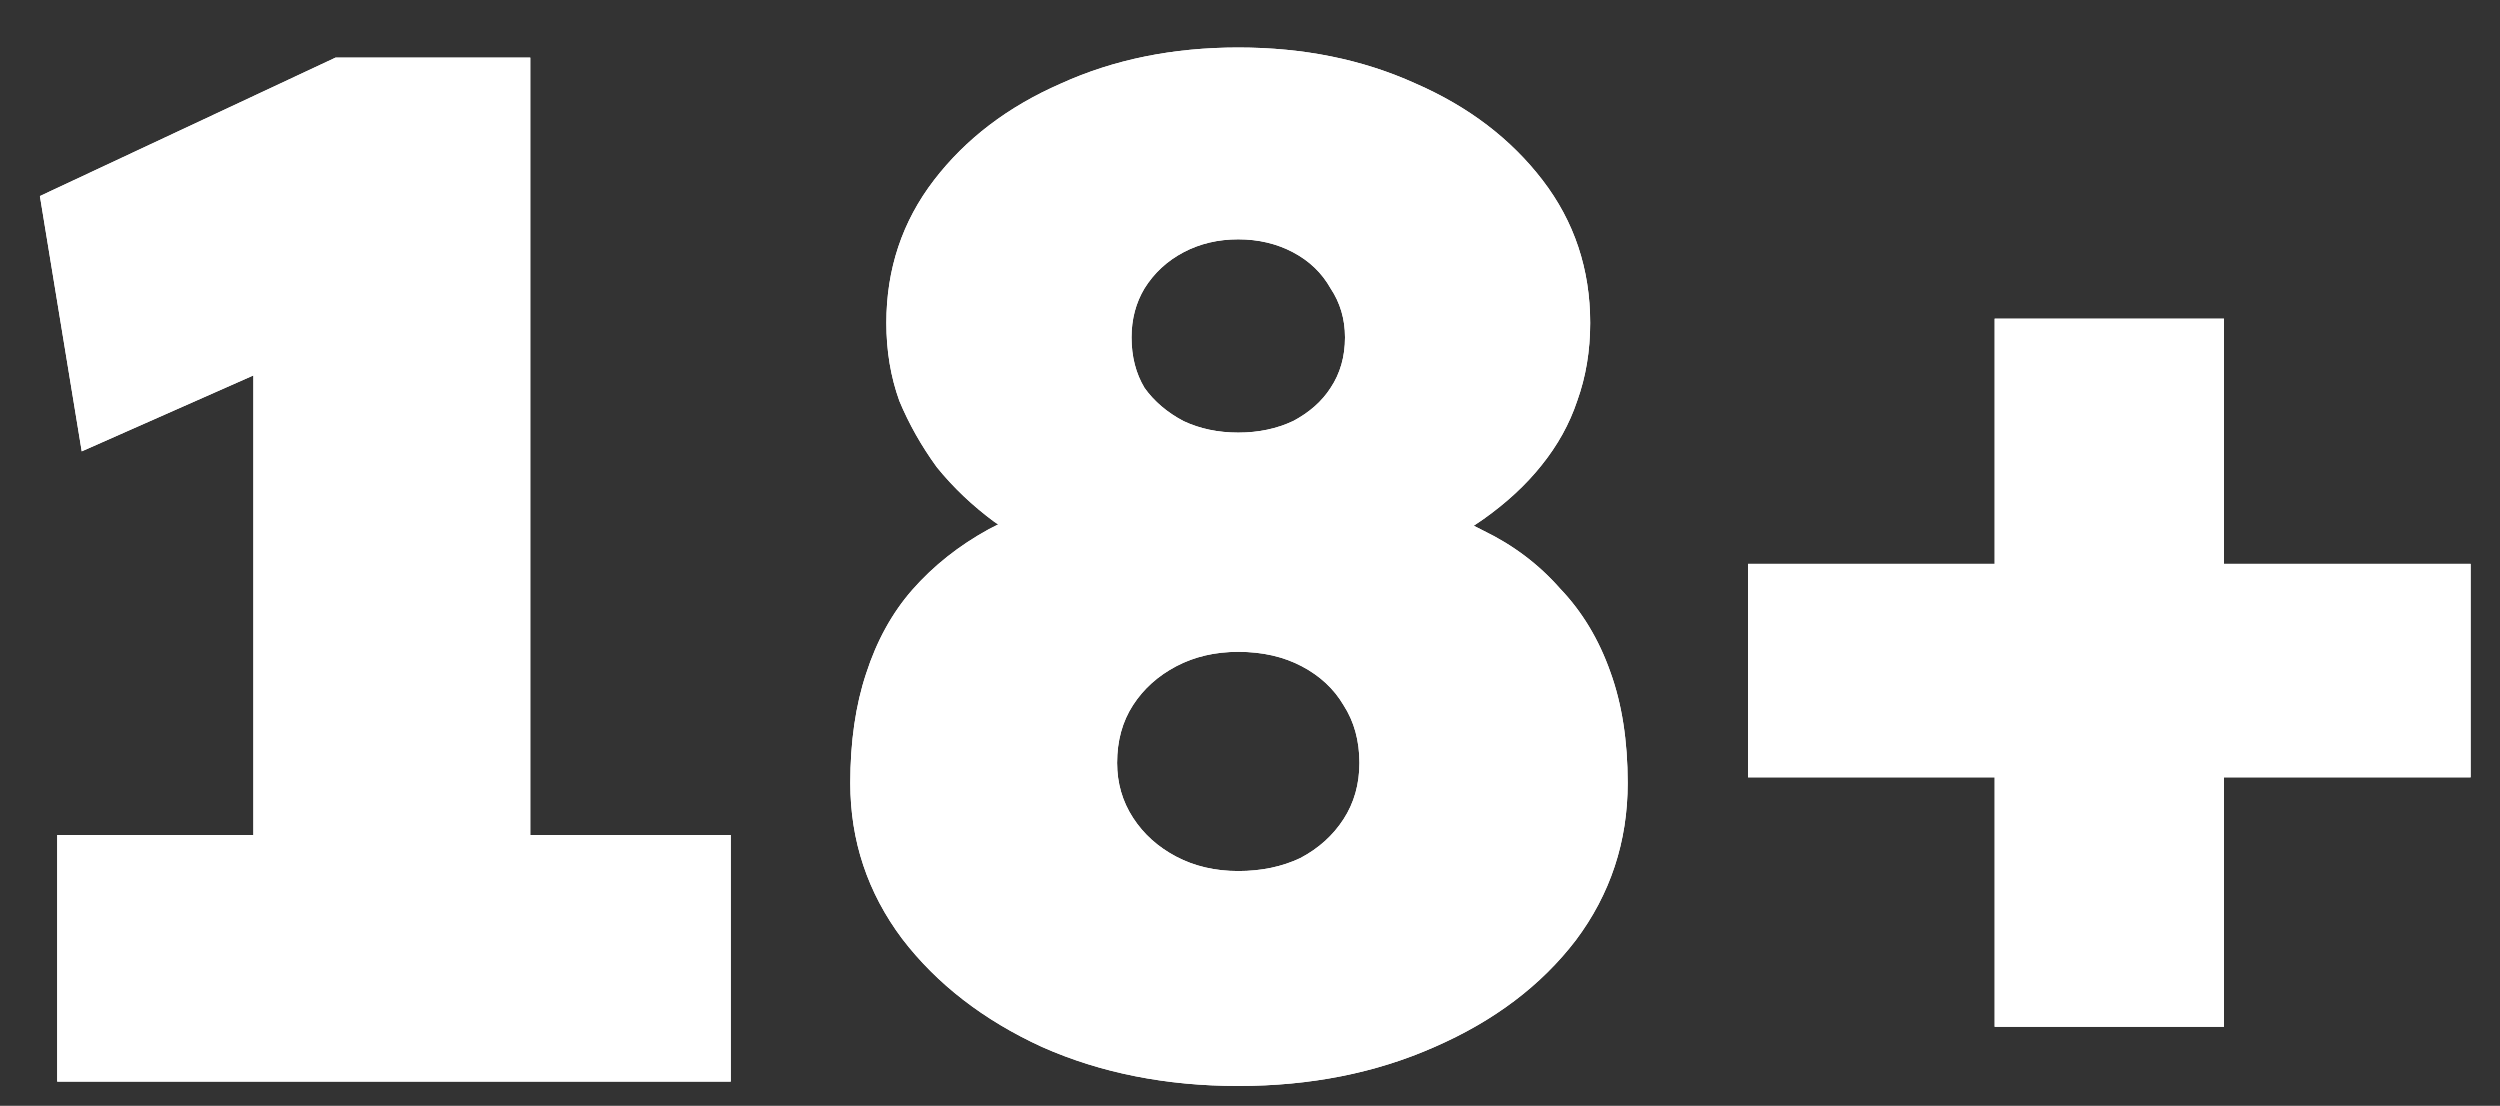 <svg width="52" height="23" viewBox="0 0 52 23" fill="none" xmlns="http://www.w3.org/2000/svg">
<rect x="0" y="0" width="52" height="23" fill="#333333" stroke="none"/>
<path d="M5.27 21.028V3.988L6.38 7.318L1.7 9.388L0.83 4.078L6.98 1.198H11.03V21.028H5.27ZM1.19 22.498V17.368H15.2V22.498H1.19ZM25.756 22.588C24.256 22.588 22.896 22.318 21.676 21.778C20.456 21.218 19.486 20.468 18.766 19.528C18.046 18.568 17.686 17.488 17.686 16.288C17.686 15.428 17.796 14.668 18.016 14.008C18.236 13.328 18.556 12.748 18.976 12.268C19.416 11.768 19.946 11.348 20.566 11.008C21.206 10.668 21.926 10.398 22.726 10.198L22.306 11.668C21.706 11.448 21.166 11.178 20.686 10.858C20.226 10.518 19.826 10.138 19.486 9.718C19.166 9.278 18.906 8.818 18.706 8.338C18.526 7.838 18.436 7.298 18.436 6.718C18.436 5.598 18.766 4.608 19.426 3.748C20.086 2.888 20.966 2.218 22.066 1.738C23.166 1.238 24.396 0.988 25.756 0.988C27.116 0.988 28.346 1.238 29.446 1.738C30.546 2.218 31.426 2.888 32.086 3.748C32.746 4.608 33.076 5.598 33.076 6.718C33.076 7.298 32.986 7.838 32.806 8.338C32.646 8.818 32.396 9.268 32.056 9.688C31.736 10.088 31.336 10.458 30.856 10.798C30.376 11.138 29.816 11.428 29.176 11.668L28.846 10.318C29.586 10.478 30.256 10.718 30.856 11.038C31.476 11.338 32.006 11.738 32.446 12.238C32.906 12.718 33.256 13.298 33.496 13.978C33.736 14.638 33.856 15.408 33.856 16.288C33.856 17.508 33.496 18.598 32.776 19.558C32.056 20.498 31.076 21.238 29.836 21.778C28.616 22.318 27.256 22.588 25.756 22.588ZM25.756 18.118C26.236 18.118 26.666 18.028 27.046 17.848C27.426 17.648 27.726 17.378 27.946 17.038C28.166 16.698 28.276 16.308 28.276 15.868C28.276 15.408 28.166 15.008 27.946 14.668C27.746 14.328 27.456 14.058 27.076 13.858C26.696 13.658 26.256 13.558 25.756 13.558C25.276 13.558 24.846 13.658 24.466 13.858C24.086 14.058 23.786 14.328 23.566 14.668C23.346 15.008 23.236 15.408 23.236 15.868C23.236 16.288 23.346 16.668 23.566 17.008C23.786 17.348 24.086 17.618 24.466 17.818C24.846 18.018 25.276 18.118 25.756 18.118ZM25.756 8.998C26.176 8.998 26.556 8.918 26.896 8.758C27.236 8.578 27.496 8.348 27.676 8.068C27.876 7.768 27.976 7.418 27.976 7.018C27.976 6.638 27.876 6.298 27.676 5.998C27.496 5.678 27.236 5.428 26.896 5.248C26.556 5.068 26.176 4.978 25.756 4.978C25.336 4.978 24.956 5.068 24.616 5.248C24.276 5.428 24.006 5.678 23.806 5.998C23.626 6.298 23.536 6.638 23.536 7.018C23.536 7.418 23.626 7.768 23.806 8.068C24.006 8.348 24.276 8.578 24.616 8.758C24.956 8.918 25.336 8.998 25.756 8.998ZM36.359 16.168V11.728H51.389V16.168H36.359ZM41.489 21.358V6.628H46.259V21.358H41.489Z" fill="white"/>
<path d="M5.27 21.028V3.988L6.38 7.318L1.7 9.388L0.83 4.078L6.98 1.198H11.03V21.028H5.27ZM1.19 22.498V17.368H15.2V22.498H1.19ZM25.756 22.588C24.256 22.588 22.896 22.318 21.676 21.778C20.456 21.218 19.486 20.468 18.766 19.528C18.046 18.568 17.686 17.488 17.686 16.288C17.686 15.428 17.796 14.668 18.016 14.008C18.236 13.328 18.556 12.748 18.976 12.268C19.416 11.768 19.946 11.348 20.566 11.008C21.206 10.668 21.926 10.398 22.726 10.198L22.306 11.668C21.706 11.448 21.166 11.178 20.686 10.858C20.226 10.518 19.826 10.138 19.486 9.718C19.166 9.278 18.906 8.818 18.706 8.338C18.526 7.838 18.436 7.298 18.436 6.718C18.436 5.598 18.766 4.608 19.426 3.748C20.086 2.888 20.966 2.218 22.066 1.738C23.166 1.238 24.396 0.988 25.756 0.988C27.116 0.988 28.346 1.238 29.446 1.738C30.546 2.218 31.426 2.888 32.086 3.748C32.746 4.608 33.076 5.598 33.076 6.718C33.076 7.298 32.986 7.838 32.806 8.338C32.646 8.818 32.396 9.268 32.056 9.688C31.736 10.088 31.336 10.458 30.856 10.798C30.376 11.138 29.816 11.428 29.176 11.668L28.846 10.318C29.586 10.478 30.256 10.718 30.856 11.038C31.476 11.338 32.006 11.738 32.446 12.238C32.906 12.718 33.256 13.298 33.496 13.978C33.736 14.638 33.856 15.408 33.856 16.288C33.856 17.508 33.496 18.598 32.776 19.558C32.056 20.498 31.076 21.238 29.836 21.778C28.616 22.318 27.256 22.588 25.756 22.588ZM25.756 18.118C26.236 18.118 26.666 18.028 27.046 17.848C27.426 17.648 27.726 17.378 27.946 17.038C28.166 16.698 28.276 16.308 28.276 15.868C28.276 15.408 28.166 15.008 27.946 14.668C27.746 14.328 27.456 14.058 27.076 13.858C26.696 13.658 26.256 13.558 25.756 13.558C25.276 13.558 24.846 13.658 24.466 13.858C24.086 14.058 23.786 14.328 23.566 14.668C23.346 15.008 23.236 15.408 23.236 15.868C23.236 16.288 23.346 16.668 23.566 17.008C23.786 17.348 24.086 17.618 24.466 17.818C24.846 18.018 25.276 18.118 25.756 18.118ZM25.756 8.998C26.176 8.998 26.556 8.918 26.896 8.758C27.236 8.578 27.496 8.348 27.676 8.068C27.876 7.768 27.976 7.418 27.976 7.018C27.976 6.638 27.876 6.298 27.676 5.998C27.496 5.678 27.236 5.428 26.896 5.248C26.556 5.068 26.176 4.978 25.756 4.978C25.336 4.978 24.956 5.068 24.616 5.248C24.276 5.428 24.006 5.678 23.806 5.998C23.626 6.298 23.536 6.638 23.536 7.018C23.536 7.418 23.626 7.768 23.806 8.068C24.006 8.348 24.276 8.578 24.616 8.758C24.956 8.918 25.336 8.998 25.756 8.998ZM36.359 16.168V11.728H51.389V16.168H36.359ZM41.489 21.358V6.628H46.259V21.358H41.489Z" fill="white"/>
</svg>
